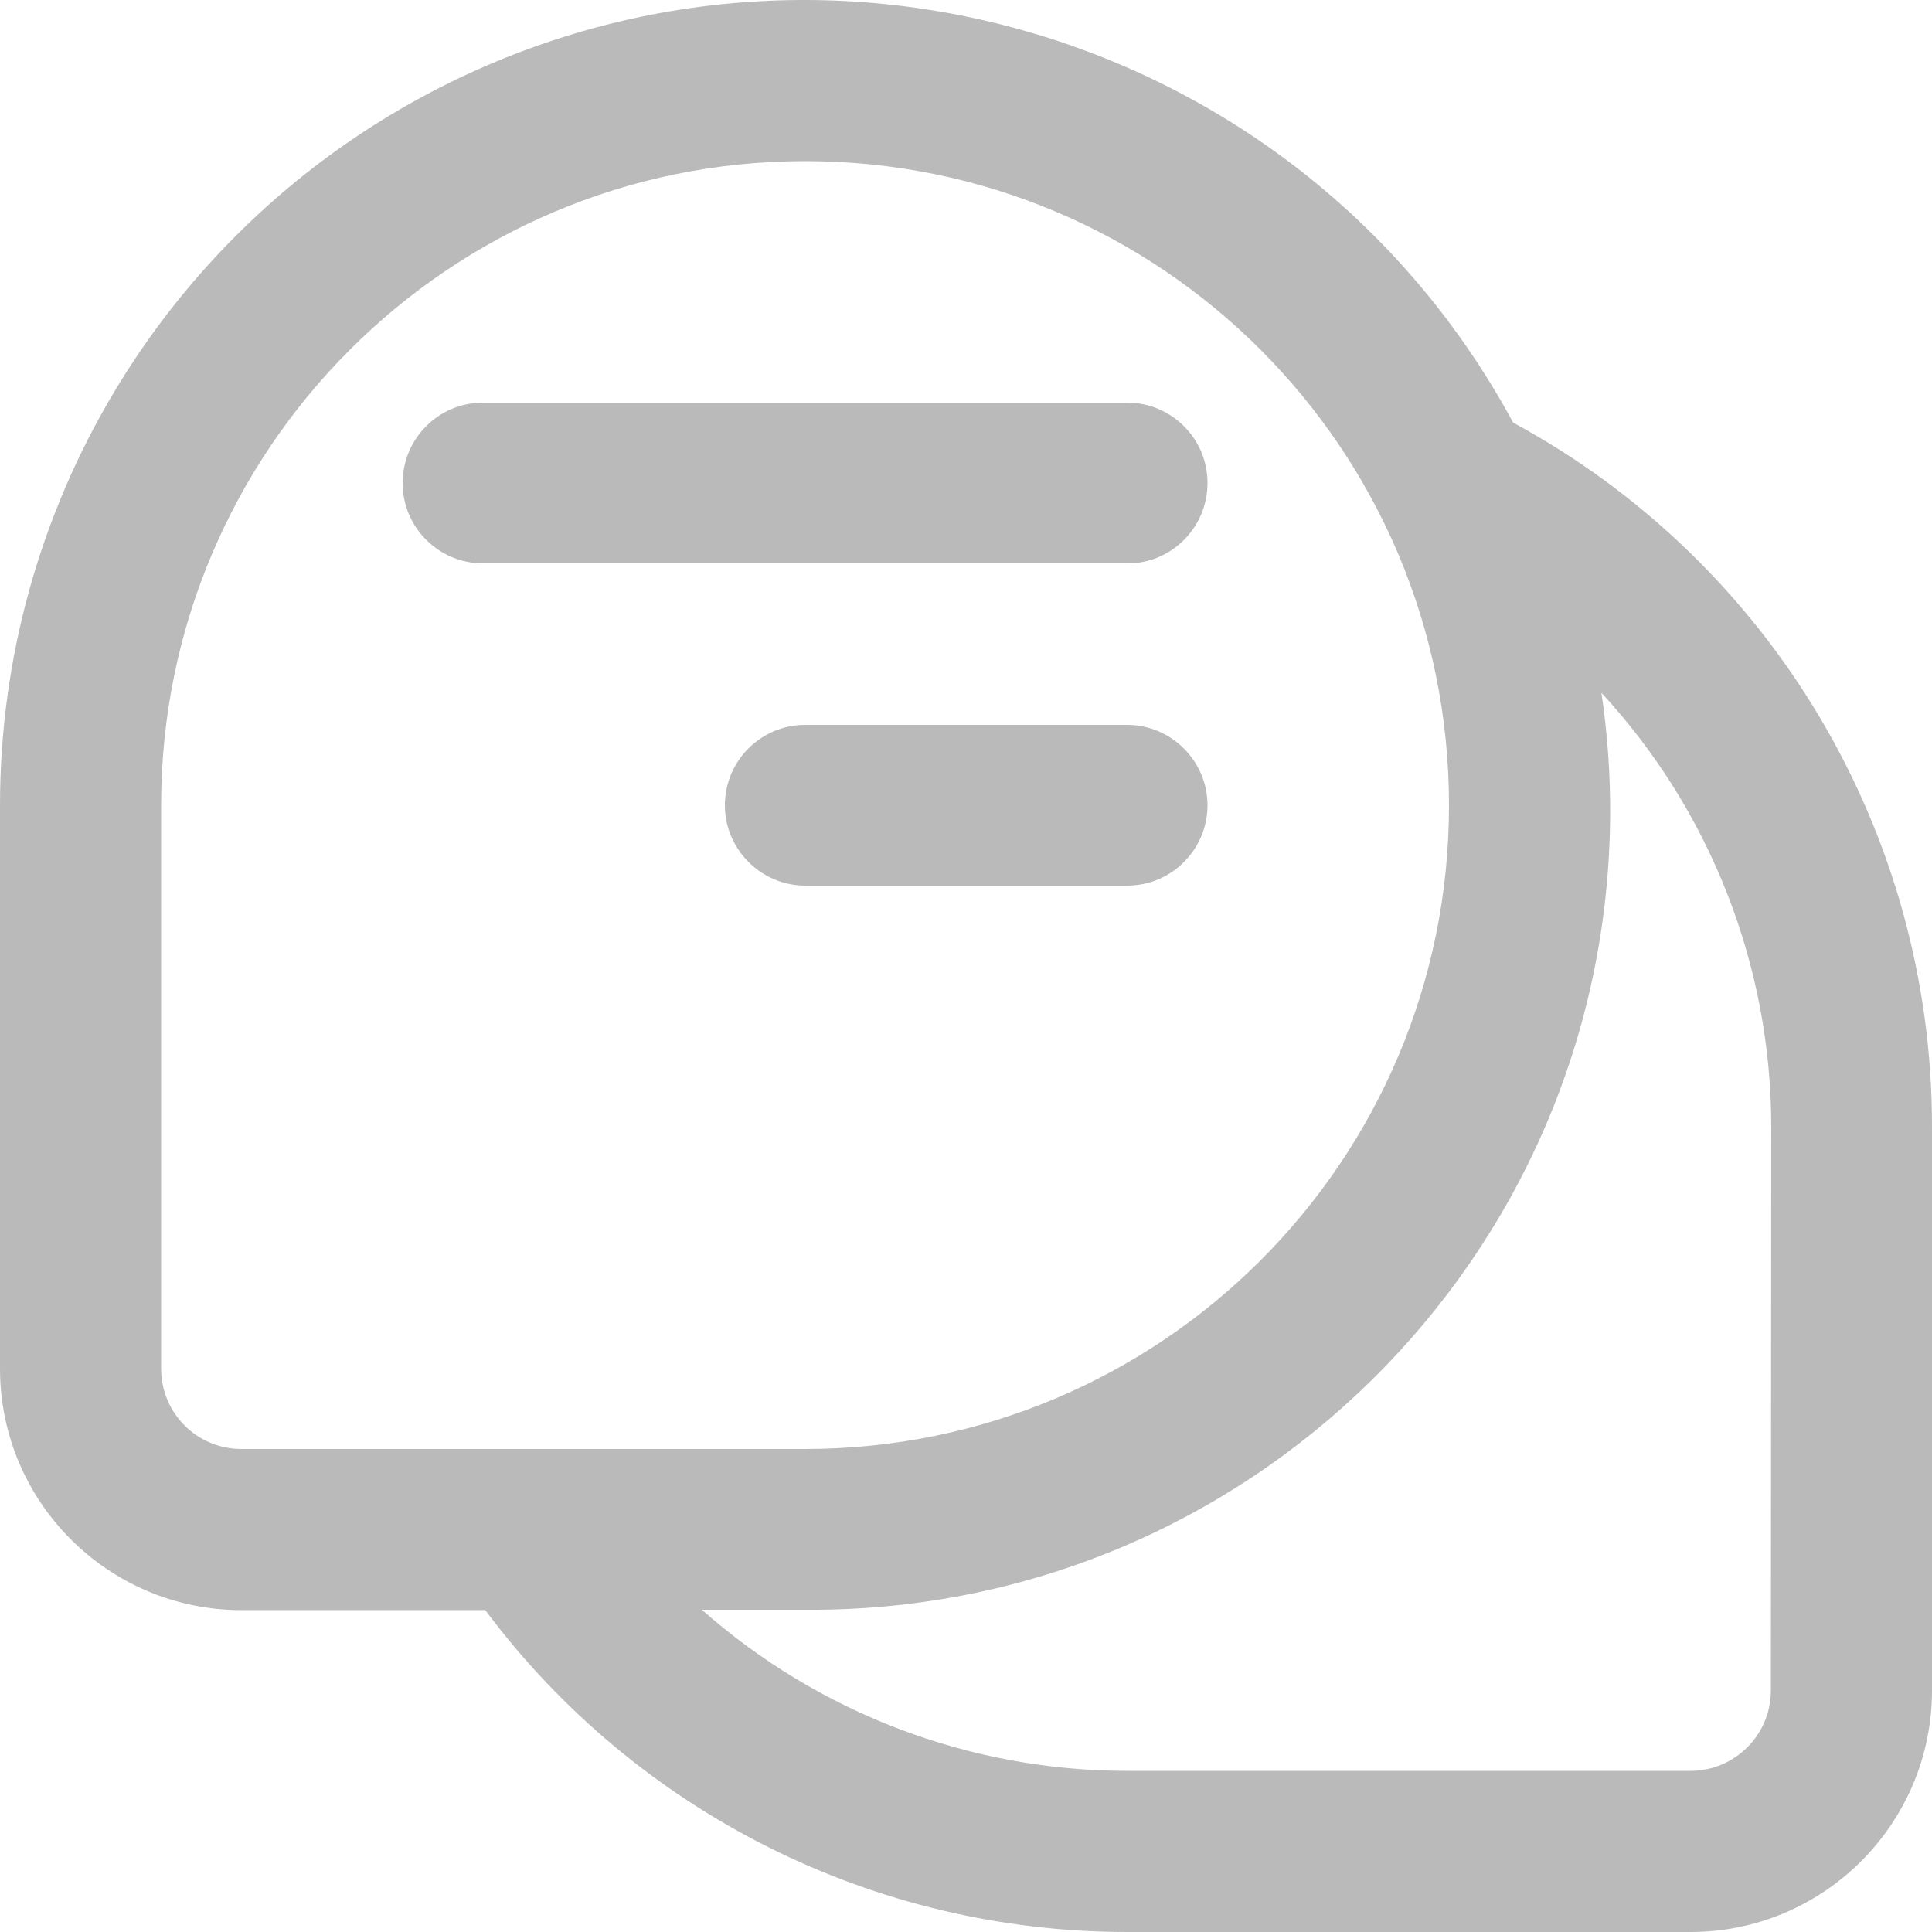 <?xml version="1.0" encoding="UTF-8"?> <svg xmlns="http://www.w3.org/2000/svg" xmlns:xlink="http://www.w3.org/1999/xlink" version="1.1" id="Capa_1" x="0px" y="0px" width="512px" height="512px" viewBox="0 0 512 512" style="enable-background:new 0 0 512 512;" xml:space="preserve"> <g> <path style="fill:#BABABA;" d="M298.7,234.7c11.8,0,21.3-9.6,21.3-21.3s-9.6-21.3-21.3-21.3h-85.3c-11.8,0-21.3,9.6-21.3,21.3 s9.6,21.3,21.3,21.3H298.7z"></path> <path style="fill:#BABABA;" d="M320,128c0-11.8-9.6-21.3-21.3-21.3H128c-11.8,0-21.3,9.6-21.3,21.3c0,11.8,9.6,21.3,21.3,21.3 h170.7C310.4,149.4,320,139.8,320,128z"></path> <path style="fill:#BABABA;" d="M401,112C345,8.4,215.7-30.3,112,25.6C43,62.9,0,135,0,213.4v149.3c0,35.3,28.7,64,64,64h64.6 c40.1,53.7,103.1,85.3,170.1,85.3H448c35.3,0,64-28.7,64-64V298.7C512.1,220.8,469.5,149.1,401,112L401,112z M42.7,362.7V213.4 c0-94.2,76.4-170.7,170.7-170.7S384,119.1,384,213.4S307.6,384,213.3,384H64C52.2,384,42.7,374.5,42.7,362.7z M469.3,448 c0,11.8-9.6,21.3-21.3,21.3H298.7c-41.5,0-81.6-15.2-112.7-42.7h27.4c116.9,0.9,212.4-93.2,213.3-210.2c0.1-11-0.7-21.9-2.3-32.8 c28.9,31.3,45,72.4,45,115L469.3,448L469.3,448z"></path> </g> </svg> 